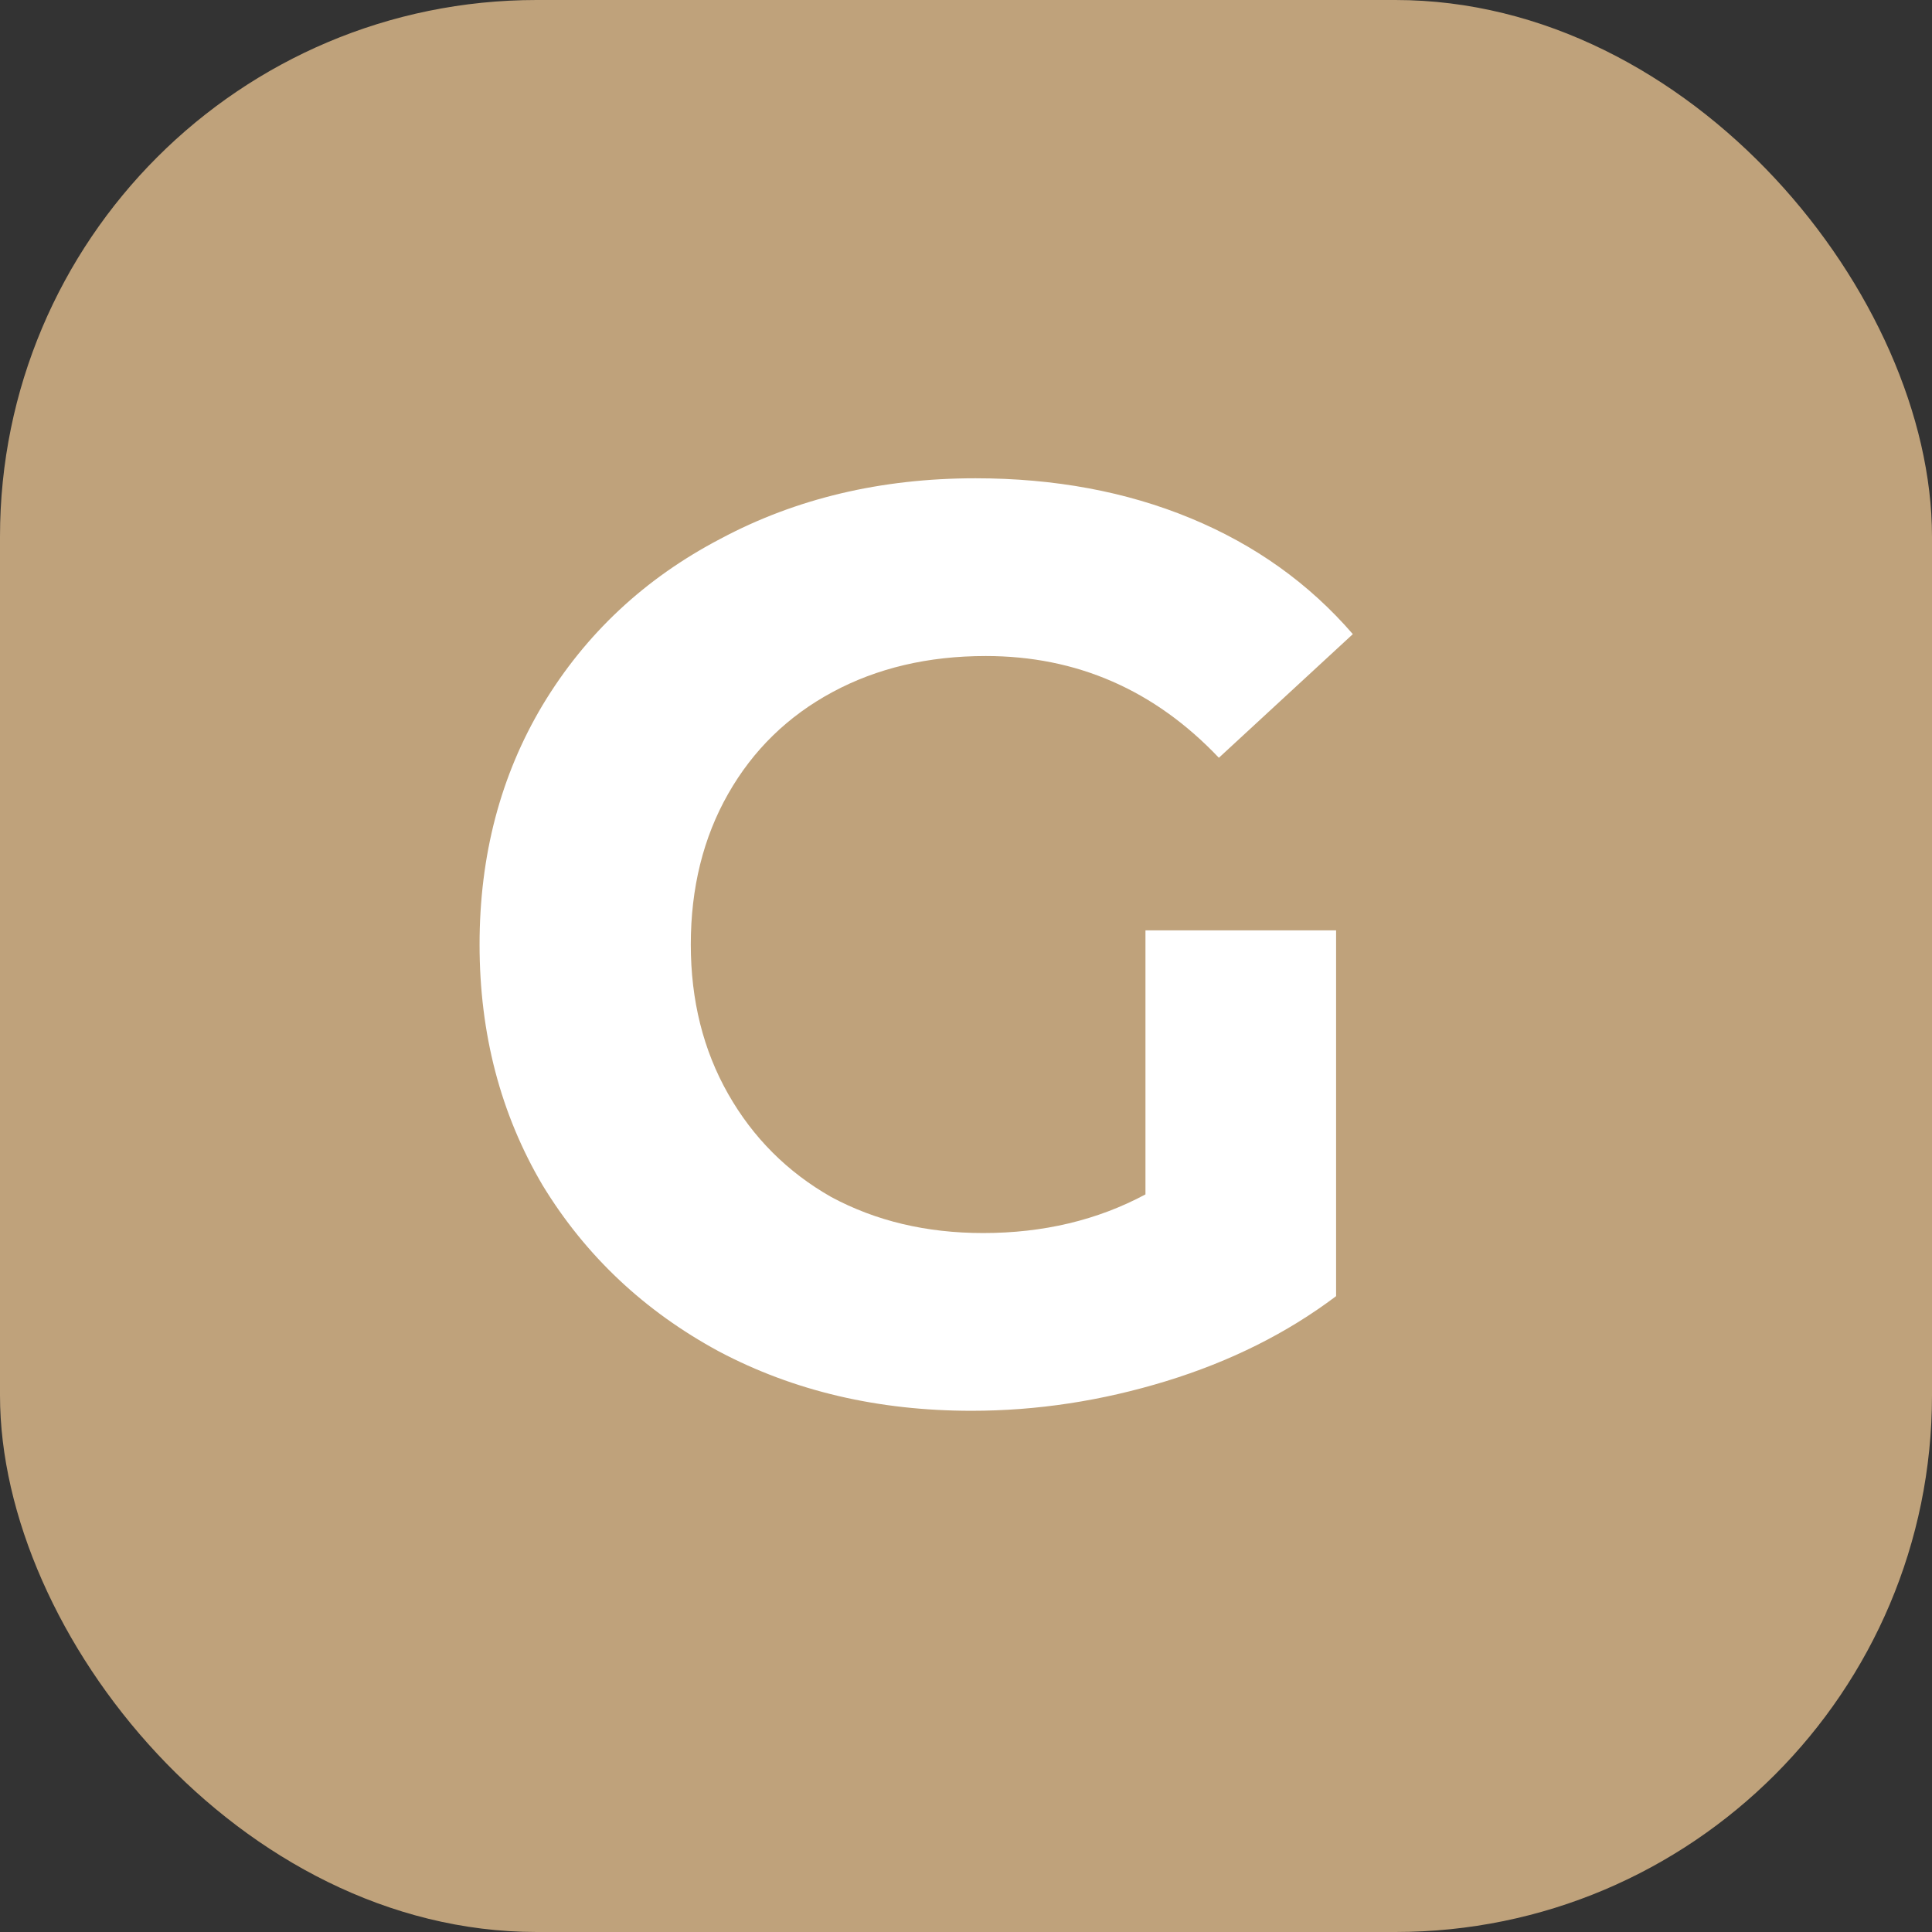 <?xml version="1.0" encoding="UTF-8"?> <svg xmlns="http://www.w3.org/2000/svg" width="18" height="18" viewBox="0 0 18 18" fill="none"><rect x="0" y="0" width="18" height="18" fill="#333333" stroke="none"/> <rect width="18" height="18" rx="5" fill="#BFA27B"></rect> <path d="M10.672 8.668H12.448V12.076C11.992 12.42 11.464 12.684 10.864 12.868C10.264 13.052 9.66 13.144 9.052 13.144C8.18 13.144 7.396 12.96 6.7 12.592C6.004 12.216 5.456 11.7 5.056 11.044C4.664 10.38 4.468 9.632 4.468 8.8C4.468 7.968 4.664 7.224 5.056 6.568C5.456 5.904 6.008 5.388 6.712 5.02C7.416 4.644 8.208 4.456 9.088 4.456C9.824 4.456 10.492 4.58 11.092 4.828C11.692 5.076 12.196 5.436 12.604 5.908L11.356 7.06C10.756 6.428 10.032 6.112 9.184 6.112C8.648 6.112 8.172 6.224 7.756 6.448C7.34 6.672 7.016 6.988 6.784 7.396C6.552 7.804 6.436 8.272 6.436 8.8C6.436 9.32 6.552 9.784 6.784 10.192C7.016 10.6 7.336 10.92 7.744 11.152C8.16 11.376 8.632 11.488 9.16 11.488C9.72 11.488 10.224 11.368 10.672 11.128V8.668Z" fill="white"></path> </svg> 